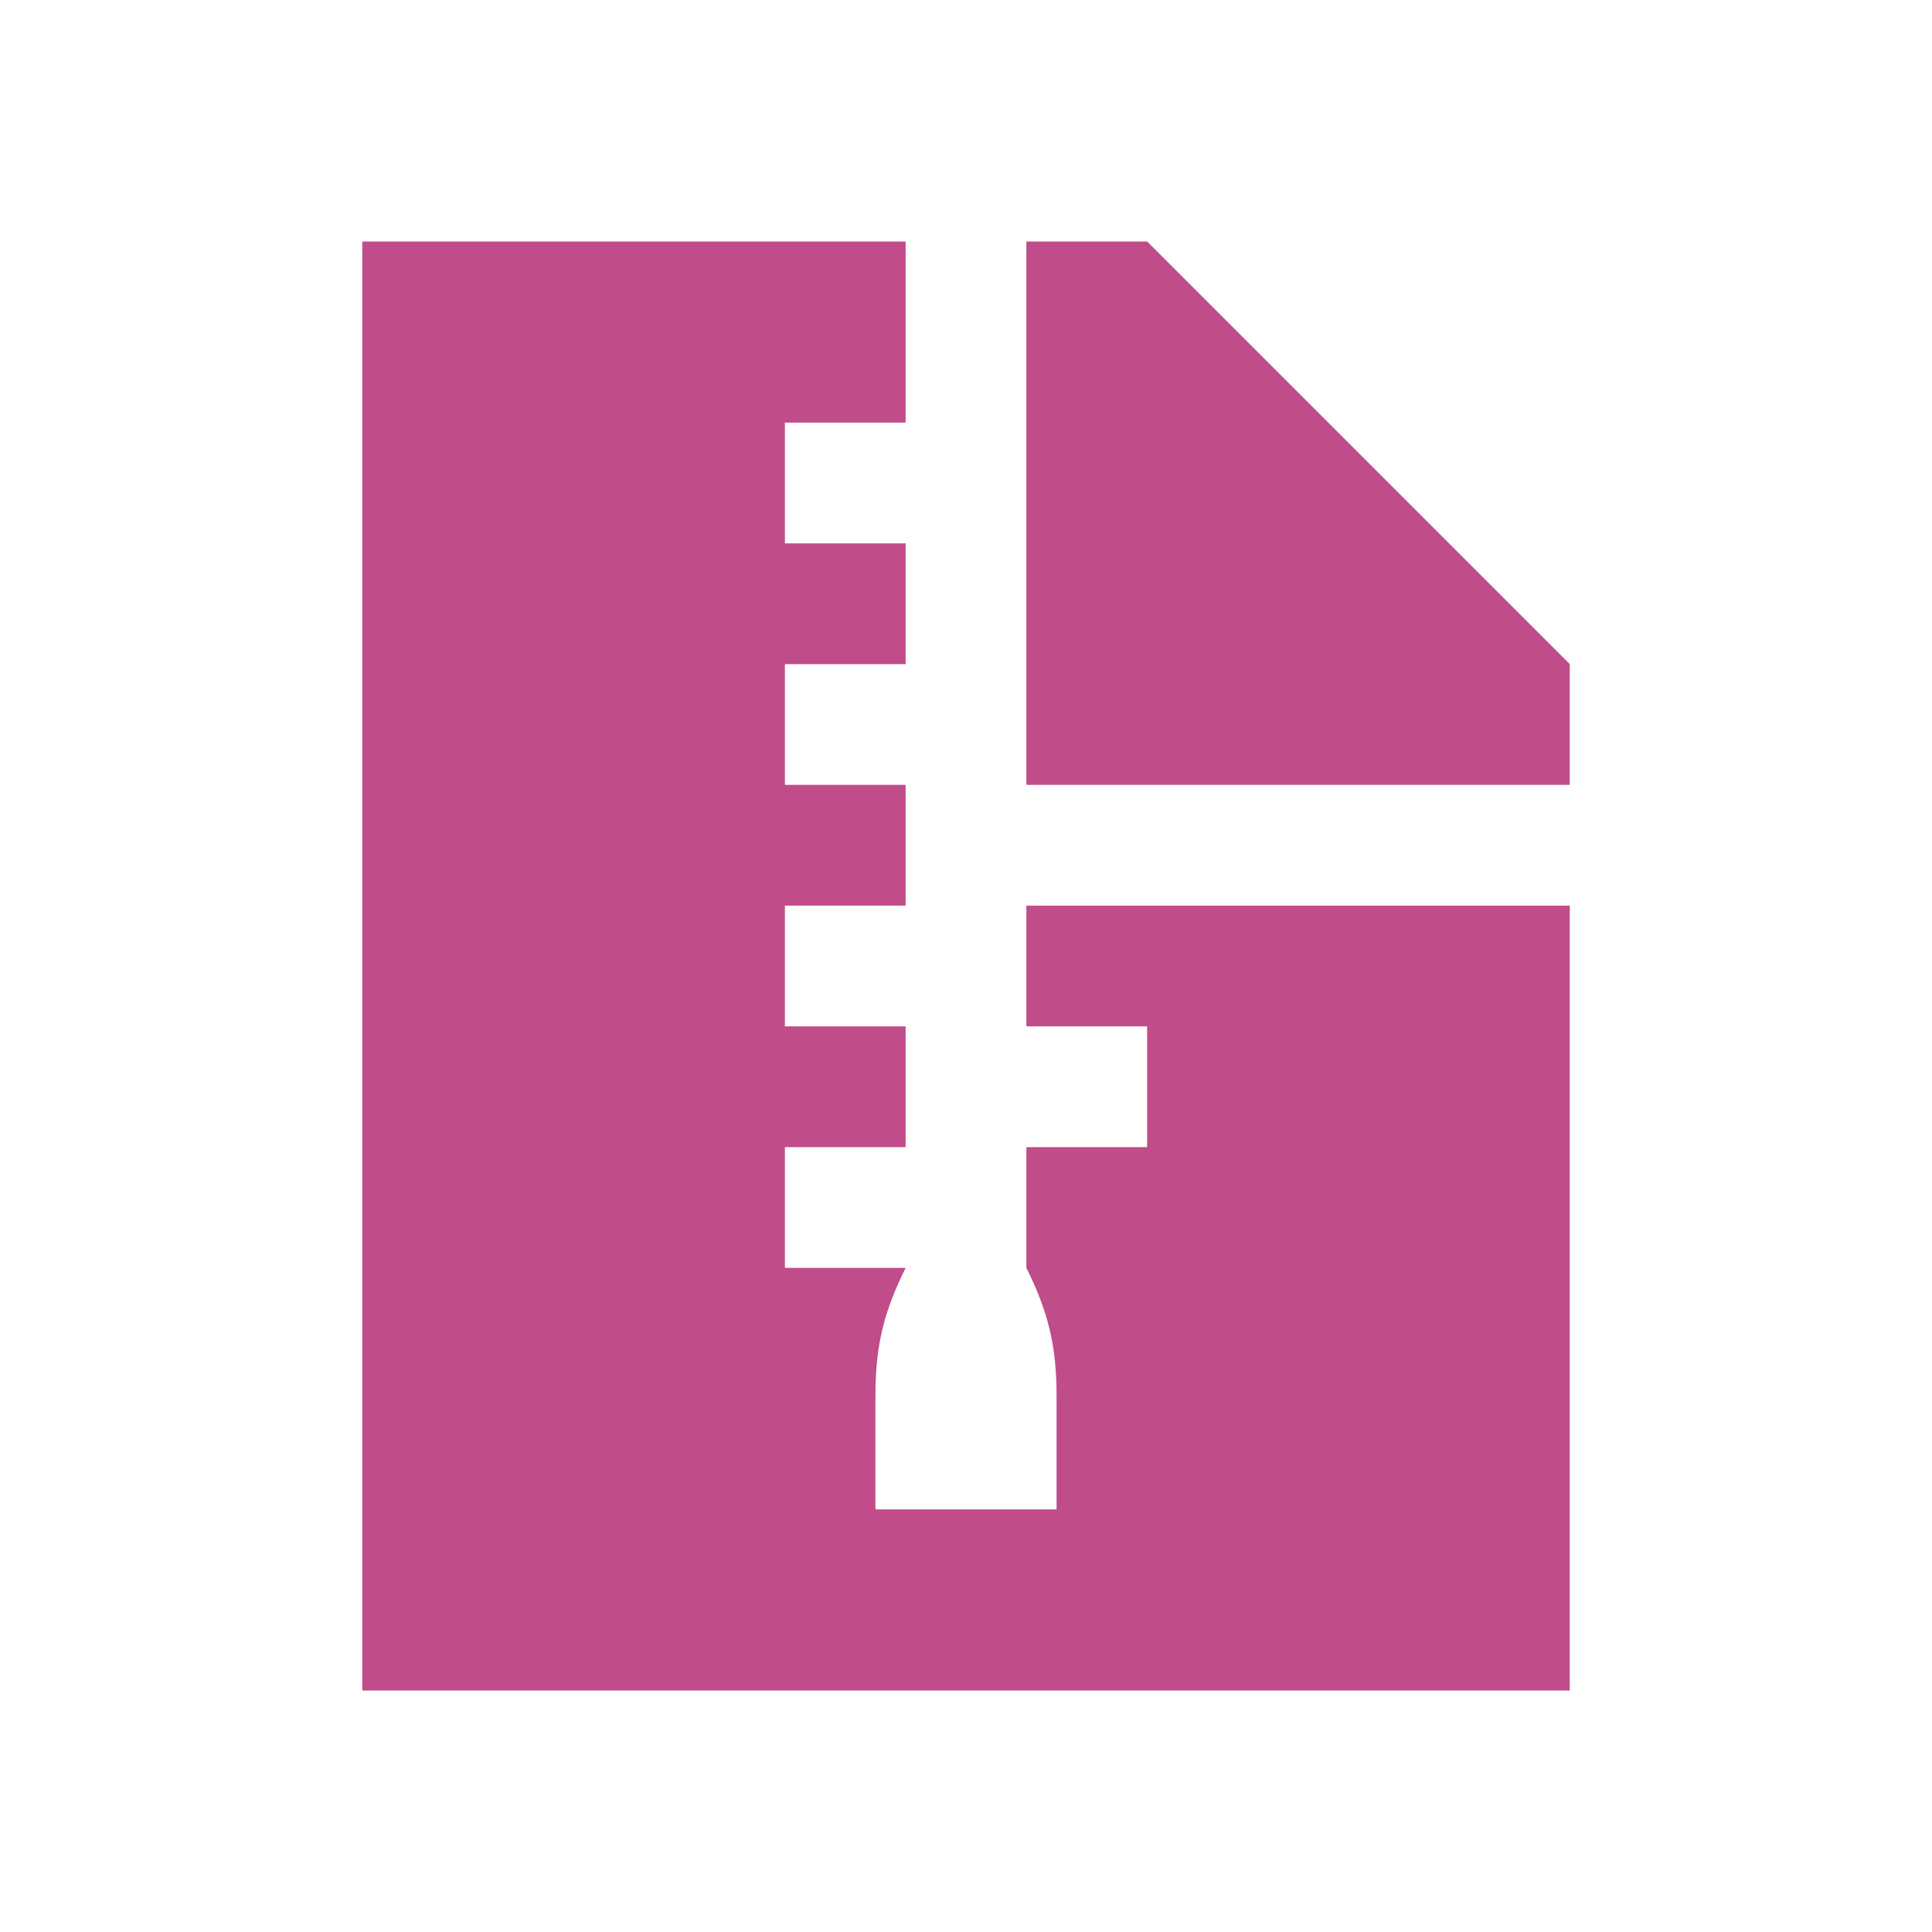 <svg xmlns="http://www.w3.org/2000/svg"  viewBox="0 0 64 64"><defs fill="#C14C8A" /><path  d="m34,30h18v26H12V8h18v6h-4v4h4v4h-4v4h4v4h-4v4h4v4h-4v4h4c-.73,1.47-1,2.59-1,4.24v3.76h6v-3.76c0-1.64-.27-2.77-1-4.24v-4h4v-4h-4v-4Zm4-22h-4v18h18v-4l-14-14Z" fill="#C14C8A" /></svg>